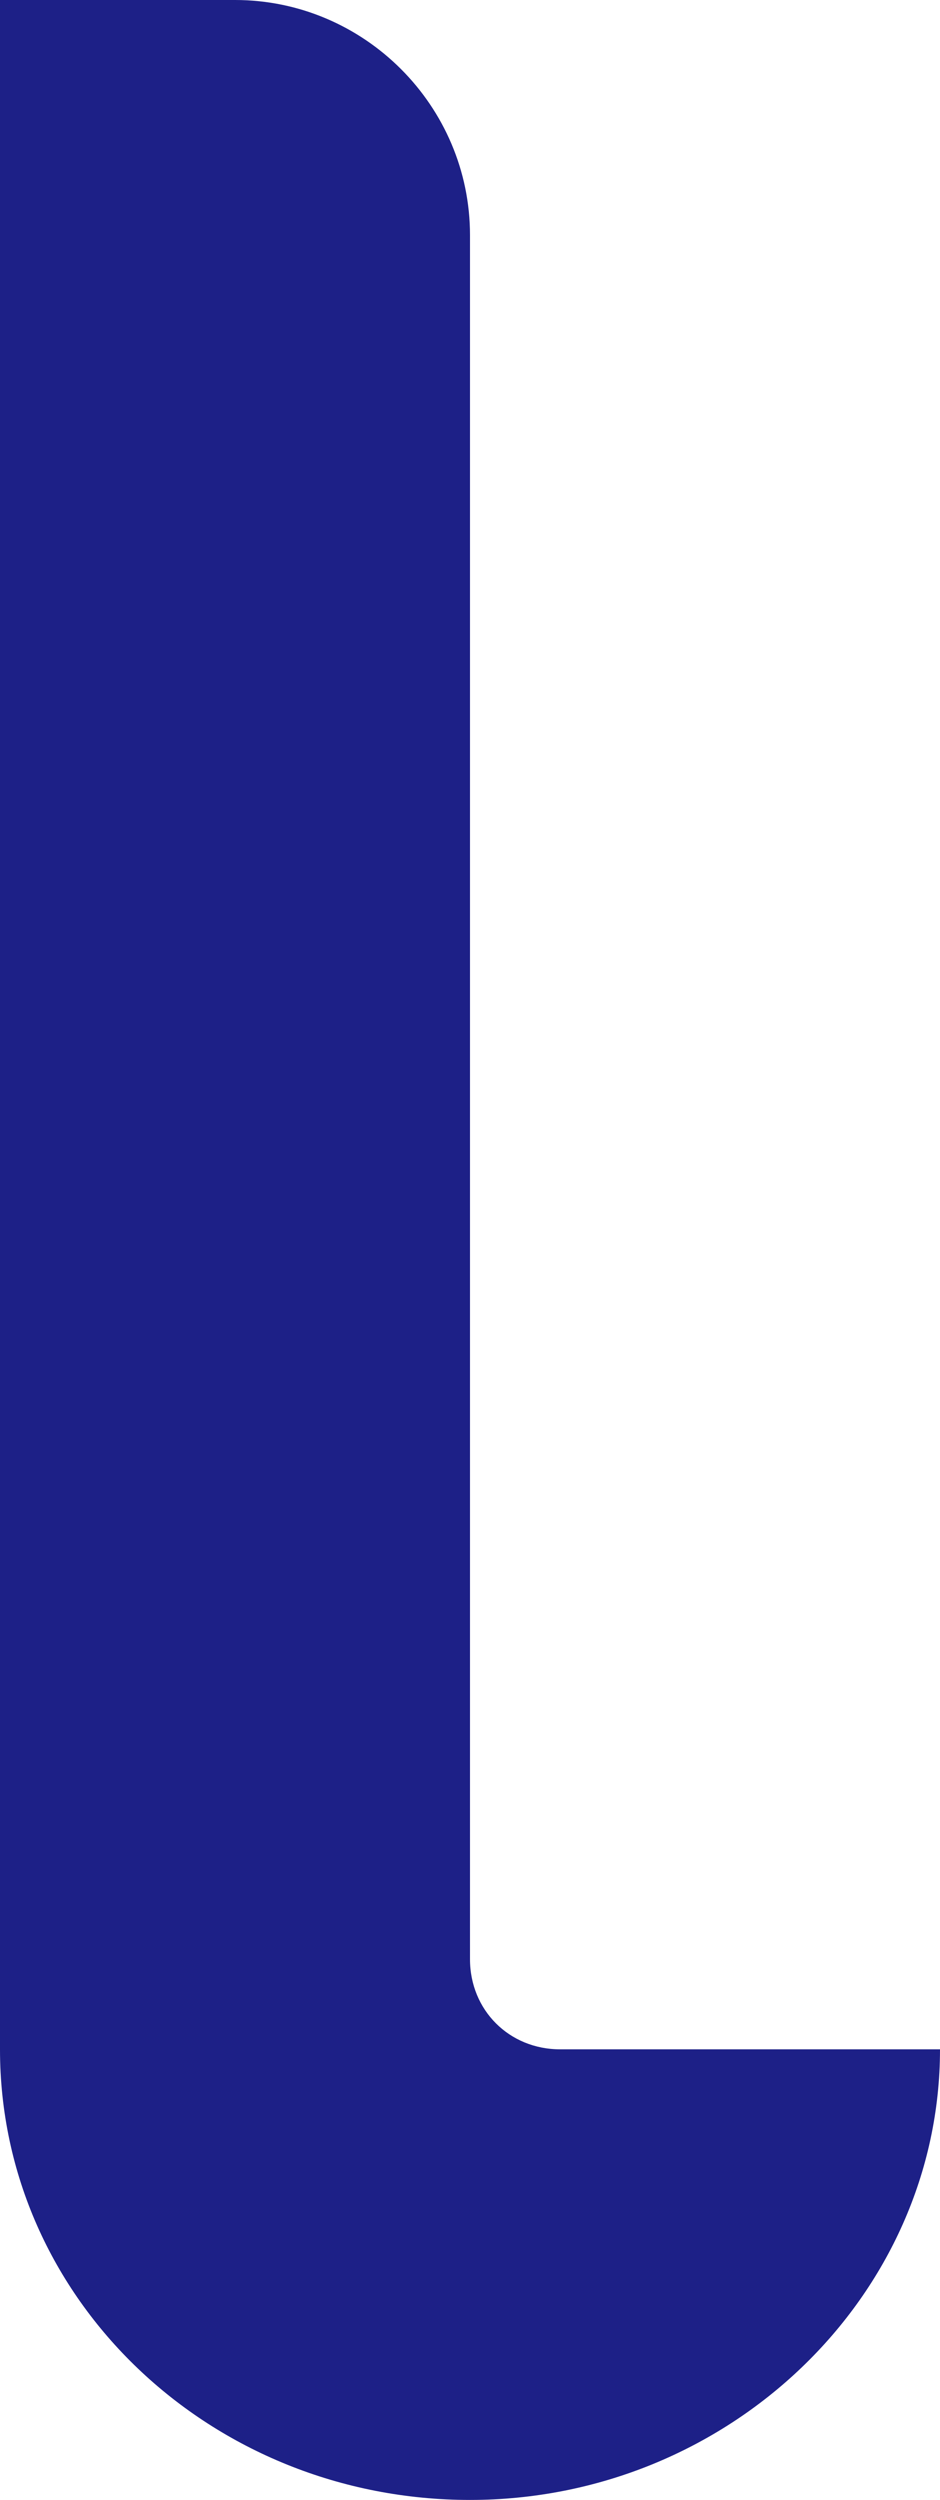 <svg xmlns="http://www.w3.org/2000/svg" width="24" height="63.8" data-name="レイヤー_2"><g data-name="レイヤー_1"><path d="M14.3 52.3c-1.3 0-2.3-1-2.3-2.3V6c0-3.3-2.7-6-6-6H0v52.3c0 6.4 5.4 11.5 12 11.5s12-5.2 12-11.5h-9.7Z" data-name="_レイヤー_1" style="fill:#1d2087"/></g></svg>